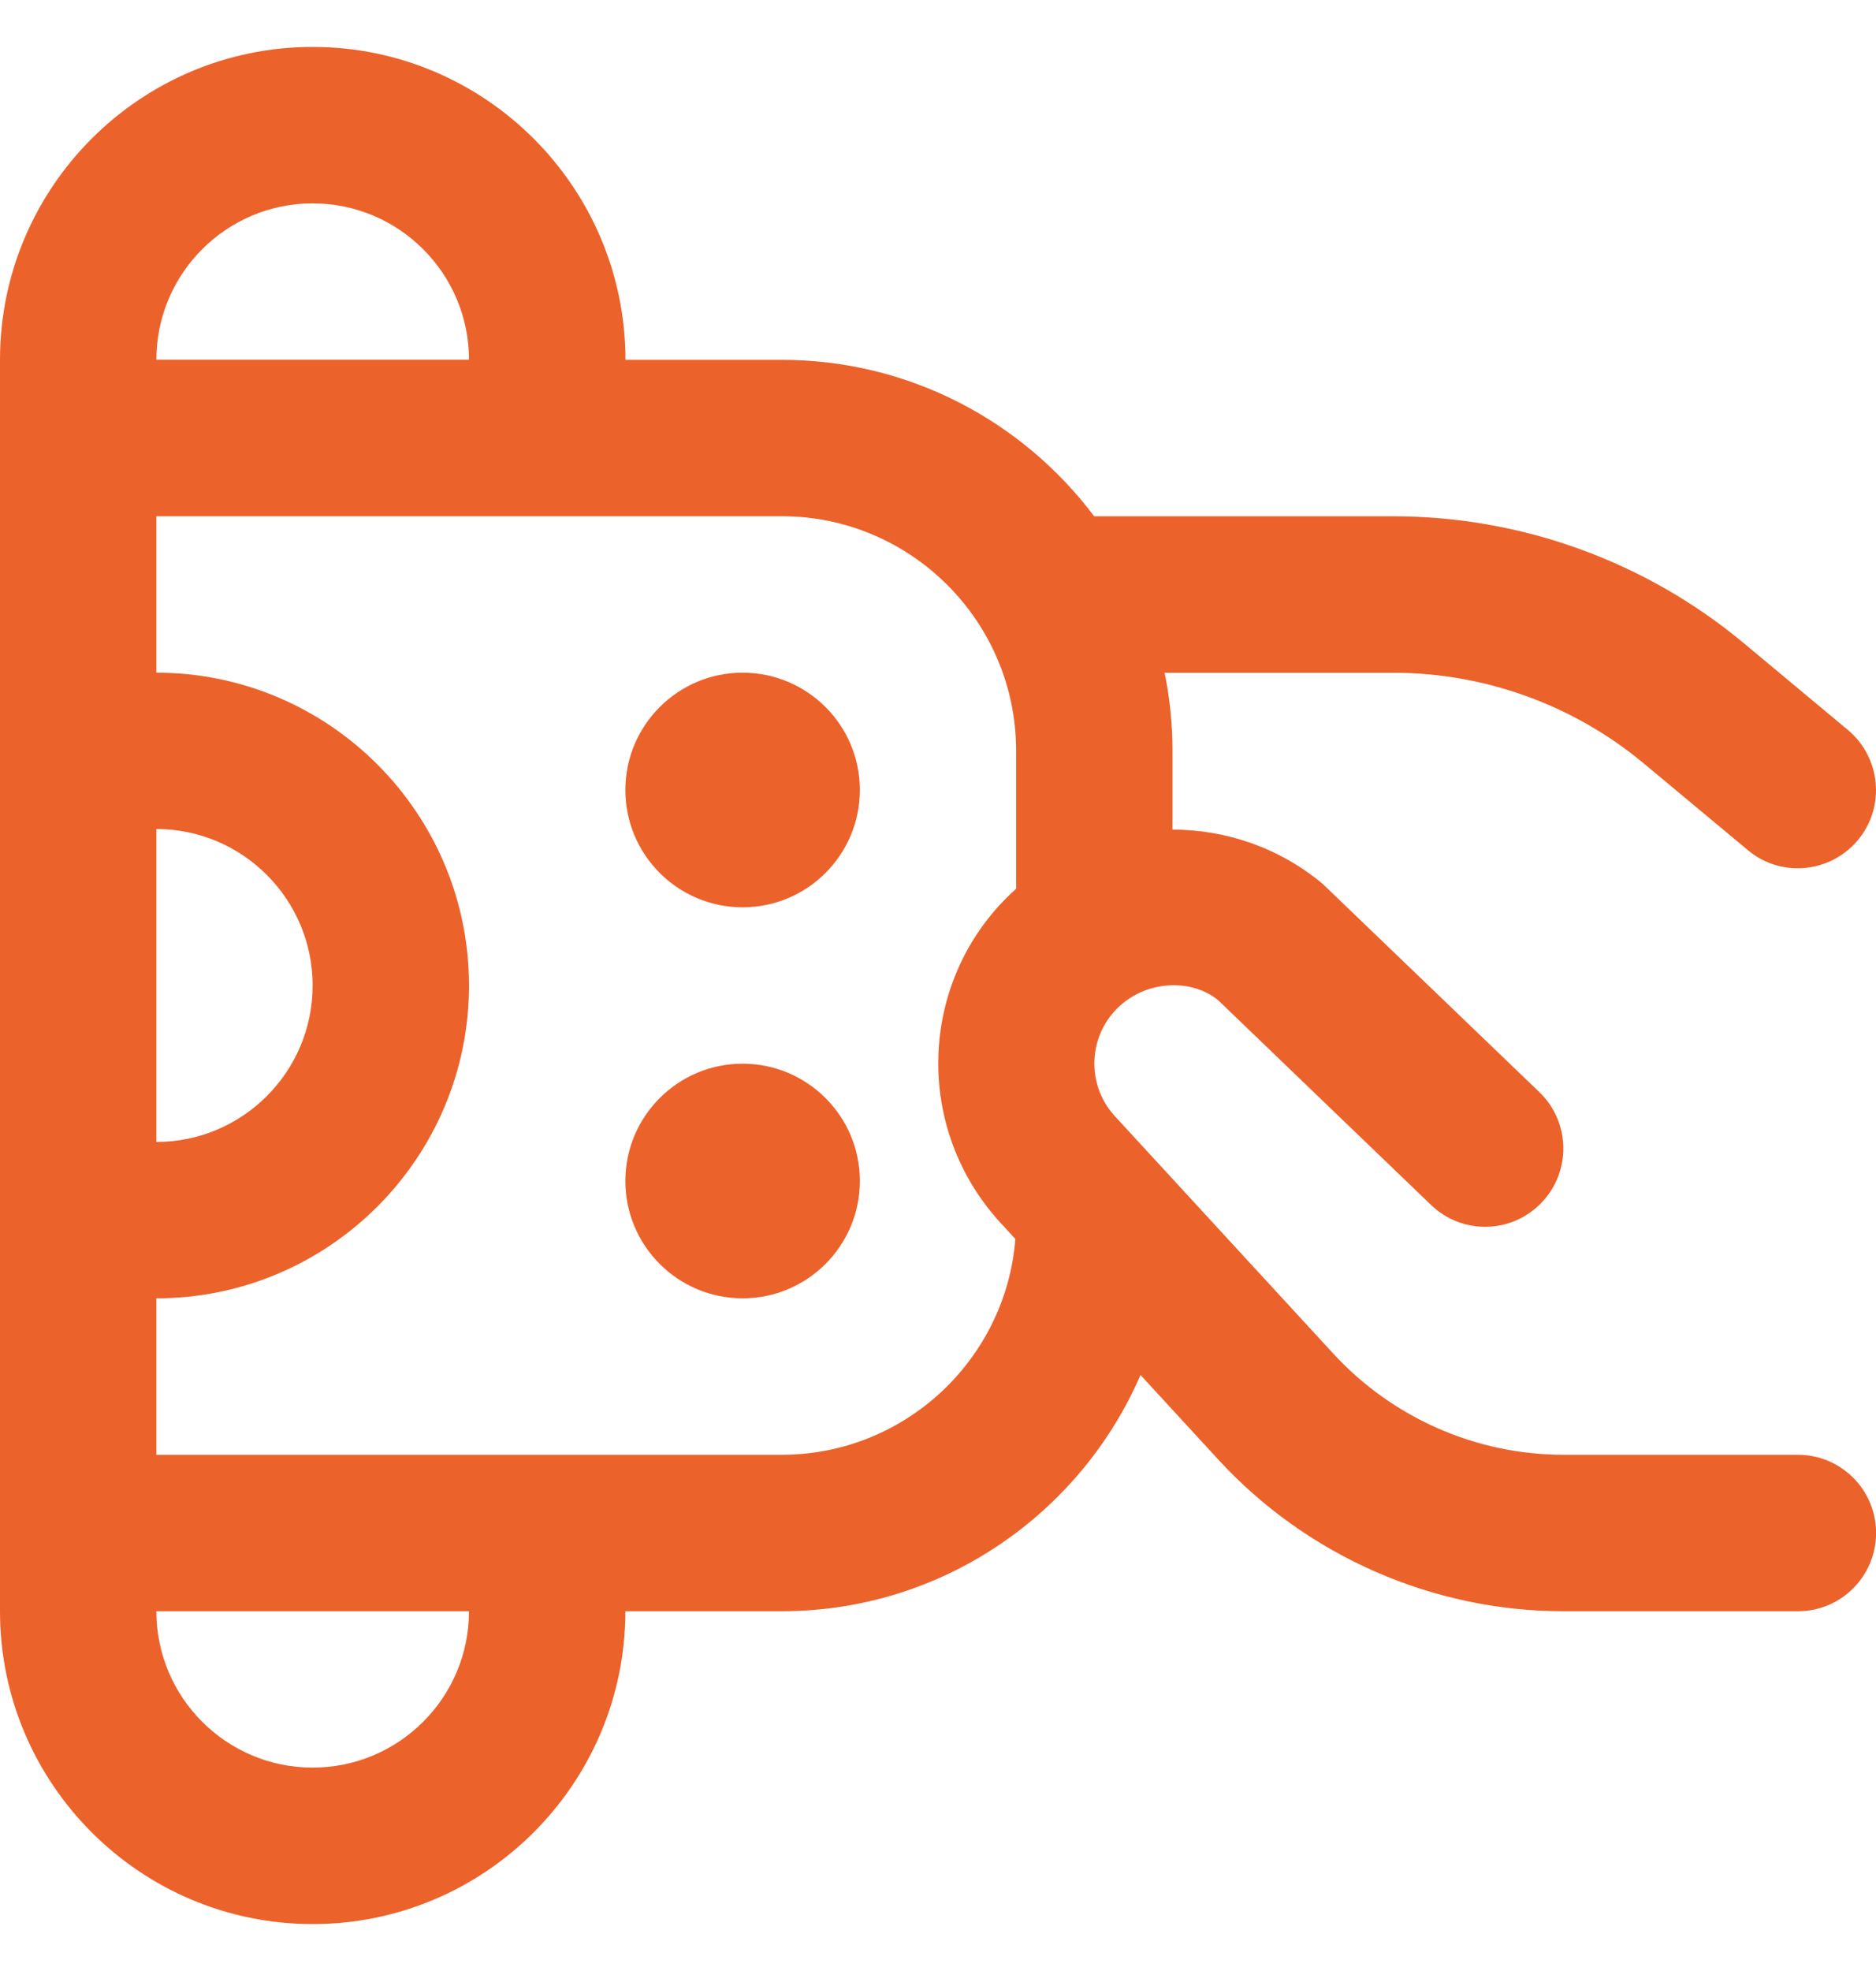 <svg width="20" height="21" viewBox="0 0 20 21" fill="none" xmlns="http://www.w3.org/2000/svg">
<g clip-path="url(#clip0_768_2088)">
<path d="M19.167 15.5H16.668C15.738 15.5 14.845 15.107 14.215 14.423L11.878 11.884C11.573 11.543 11.602 11.018 11.943 10.713C12.249 10.439 12.716 10.432 12.988 10.658L15.256 12.838C15.587 13.157 16.115 13.148 16.434 12.814C16.753 12.482 16.743 11.955 16.411 11.636L14.102 9.418C13.641 9.032 13.07 8.839 12.5 8.839V8.001C12.5 7.716 12.471 7.437 12.416 7.168H14.856C15.828 7.168 16.776 7.511 17.523 8.133L18.633 9.057C18.788 9.188 18.977 9.251 19.166 9.251C19.405 9.251 19.642 9.148 19.807 8.951C20.102 8.598 20.053 8.072 19.7 7.777L18.591 6.853C17.544 5.981 16.218 5.501 14.857 5.501H11.665C10.904 4.489 9.694 3.834 8.334 3.834H6.668C6.667 1.995 5.172 0.5 3.333 0.5C1.495 0.5 0 1.995 0 3.833V17.167C0 19.005 1.495 20.5 3.333 20.5C5.172 20.5 6.667 19.005 6.667 17.167H8.333C10.045 17.167 11.518 16.129 12.159 14.65L12.989 15.552C13.933 16.578 15.274 17.167 16.669 17.167H19.168C19.628 17.167 20.001 16.793 20.001 16.333C20.001 15.873 19.627 15.5 19.167 15.5ZM3.333 2.167C4.253 2.167 5 2.914 5 3.833H1.667C1.667 2.914 2.414 2.167 3.333 2.167ZM1.667 8.833C2.586 8.833 3.333 9.581 3.333 10.5C3.333 11.419 2.586 12.167 1.667 12.167V8.833ZM3.333 18.833C2.414 18.833 1.667 18.086 1.667 17.167H5C5 18.086 4.253 18.833 3.333 18.833ZM8.333 15.5H1.667V13.833C3.505 13.833 5 12.338 5 10.5C5 8.662 3.505 7.167 1.667 7.167V5.5H8.333C9.712 5.5 10.833 6.622 10.833 8V9.468C10.833 9.468 10.832 9.47 10.831 9.471C9.806 10.389 9.719 11.971 10.645 13.005L10.825 13.201C10.723 14.486 9.645 15.5 8.333 15.5ZM9.167 8.417C9.167 9.107 8.607 9.667 7.917 9.667C7.227 9.667 6.667 9.107 6.667 8.417C6.667 7.727 7.227 7.167 7.917 7.167C8.607 7.167 9.167 7.727 9.167 8.417ZM9.167 12.583C9.167 13.273 8.607 13.833 7.917 13.833C7.227 13.833 6.667 13.273 6.667 12.583C6.667 11.893 7.227 11.333 7.917 11.333C8.607 11.333 9.167 11.893 9.167 12.583Z" fill="#EC622B"/>
</g>
<defs>
<clipPath id="clip0_768_2088">
<rect width="20" height="20" fill="white" transform="translate(0 0.5)"/>
</clipPath>
</defs>
</svg>
